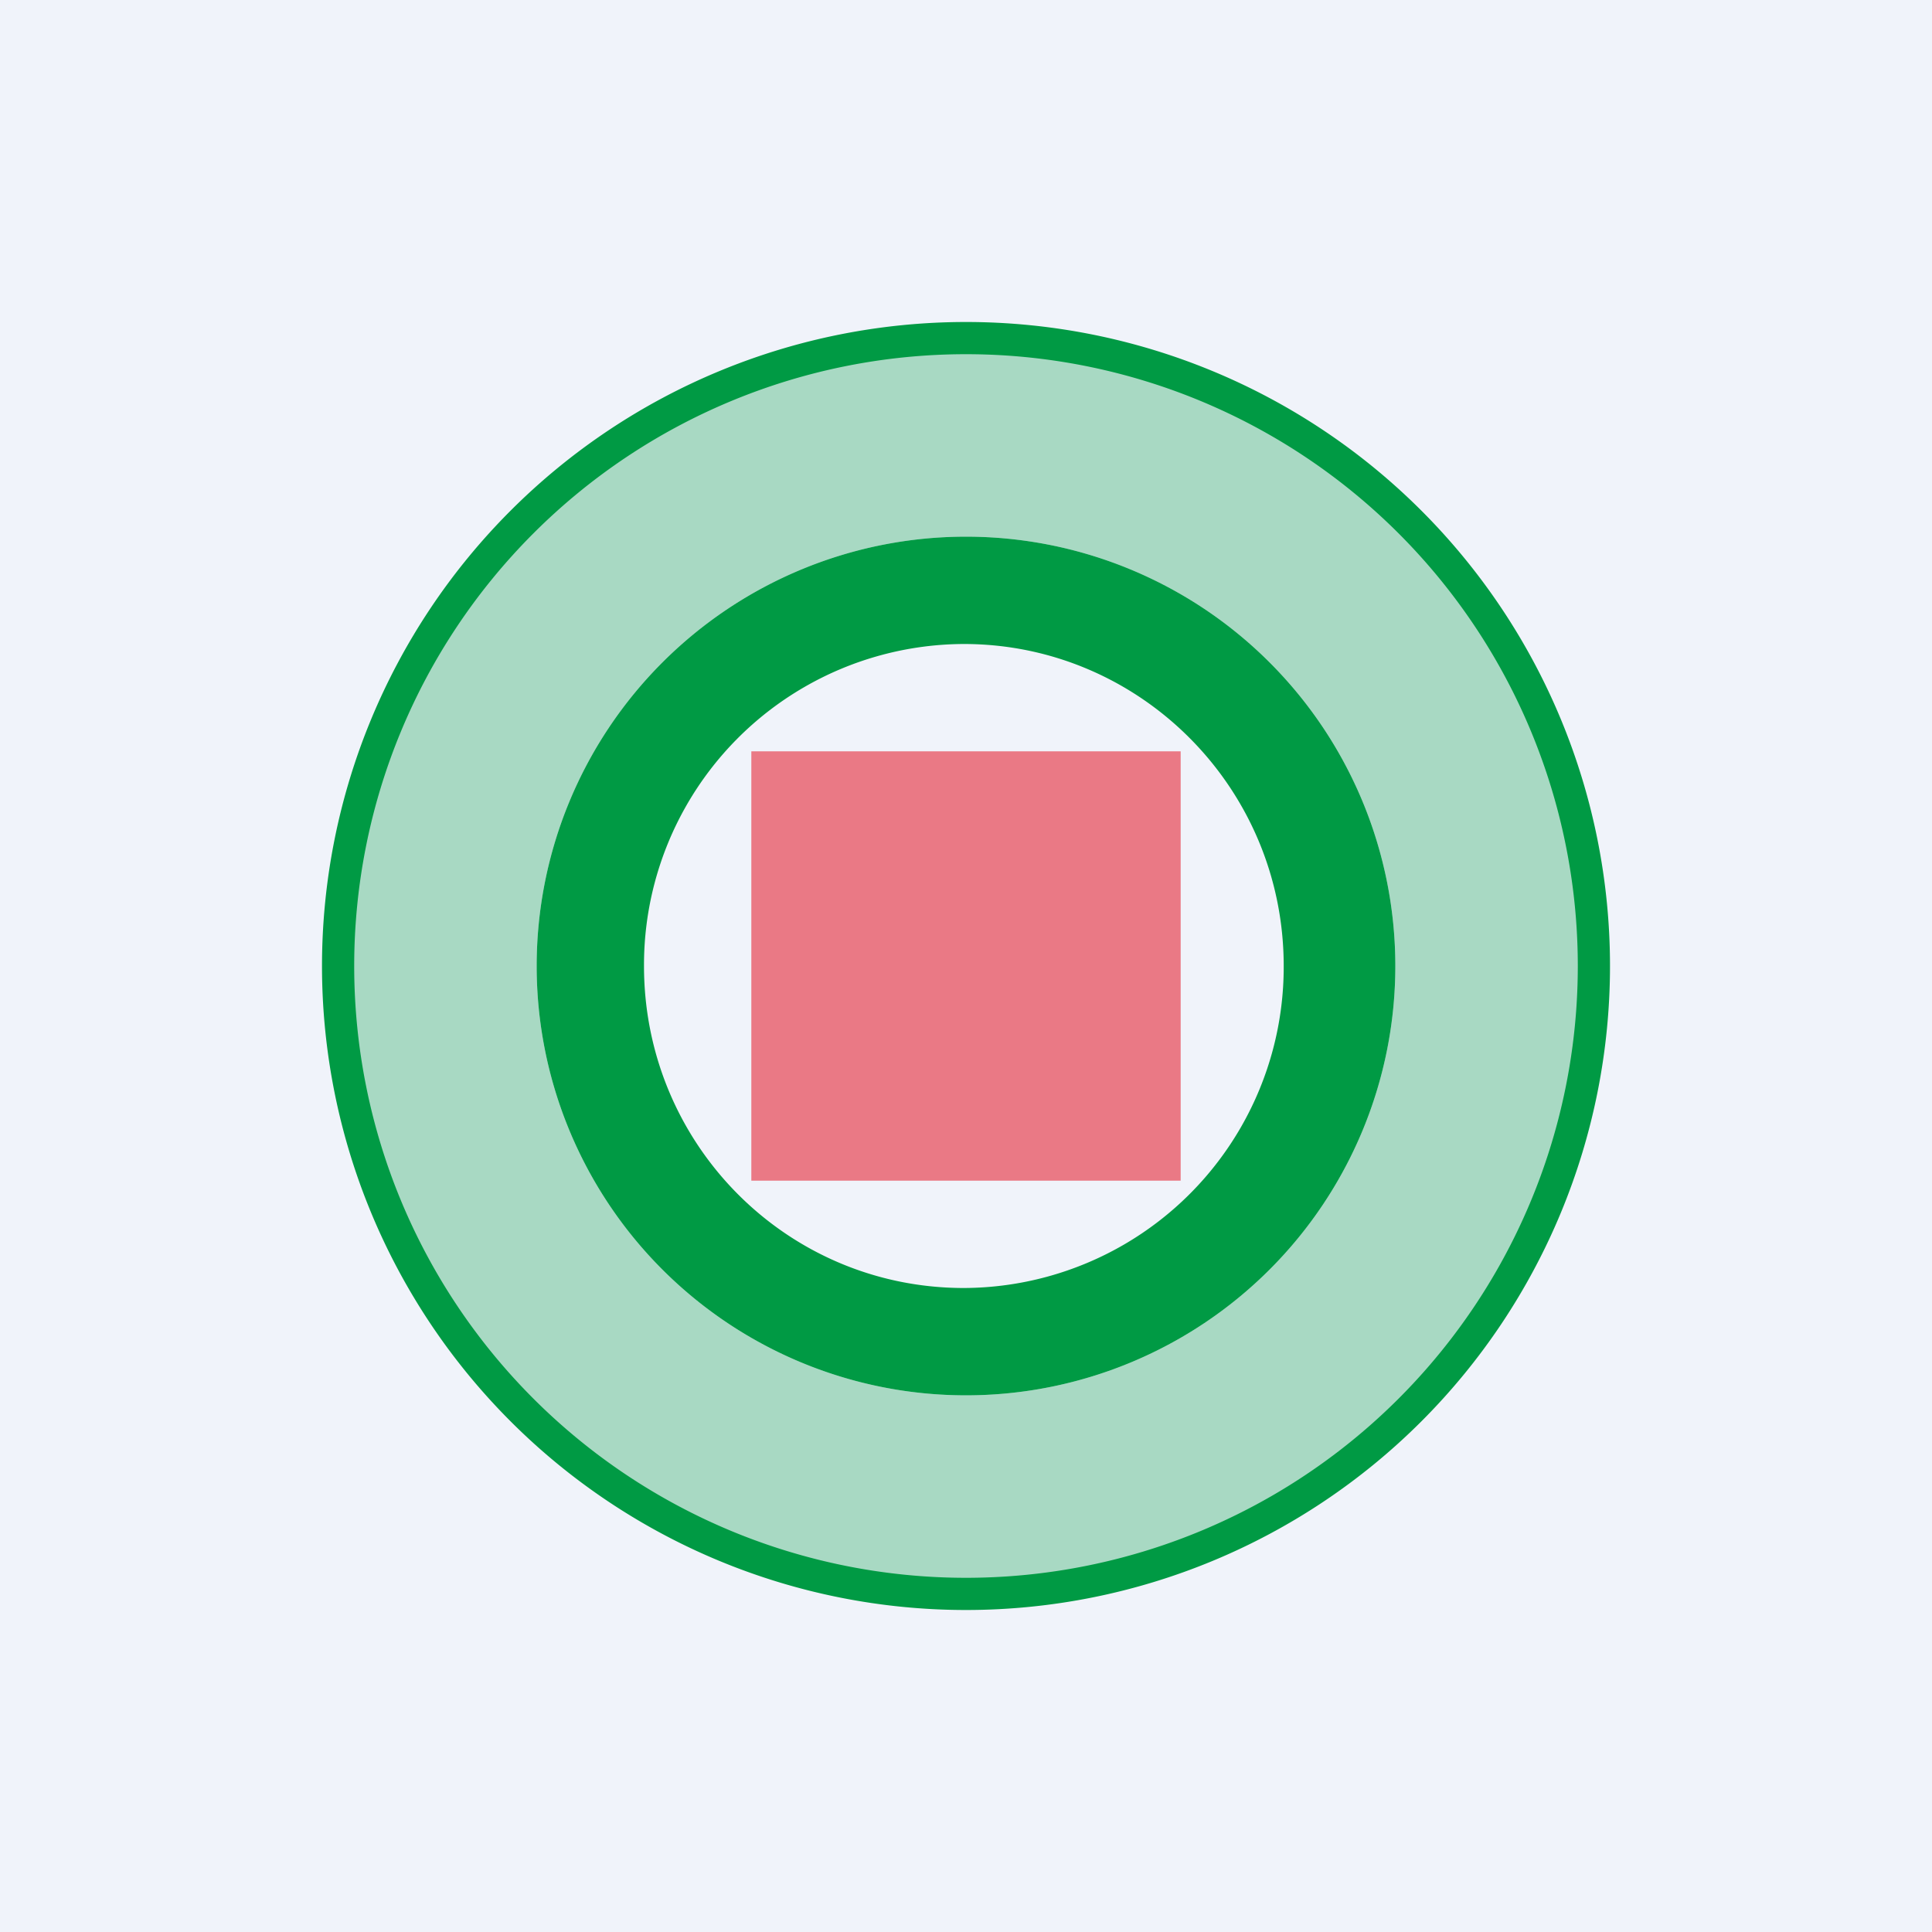 <!-- by TradingView --><svg width="18" height="18" viewBox="0 0 18 18" xmlns="http://www.w3.org/2000/svg"><path fill="#F0F3FA" d="M0 0h18v18H0z"/><path fill-rule="evenodd" d="M9 15A6 6 0 1 0 9 3a6 6 0 0 0 0 12Zm0-.3A5.7 5.7 0 1 0 9 3.3a5.7 5.7 0 0 0 0 11.4Z" fill="#009A44"/><path fill-rule="evenodd" d="M9 13a4 4 0 1 0 0-8 4 4 0 0 0 0 8Zm-.02-1a2.99 2.99 0 0 0 2.98-3c0-1.66-1.34-3-2.98-3A2.99 2.99 0 0 0 6 9c0 1.66 1.33 3 2.98 3Z" fill="#009A44"/><path fill-rule="evenodd" d="M9 14.71A5.7 5.7 0 1 0 9 3.29a5.7 5.7 0 0 0 0 11.42ZM9 13a4 4 0 1 0 0-8 4 4 0 0 0 0 8Z" fill="#009A44" fill-opacity=".3"/><path fill="#E50011" fill-opacity=".5" d="M7 7h4v4H7z"/></svg>